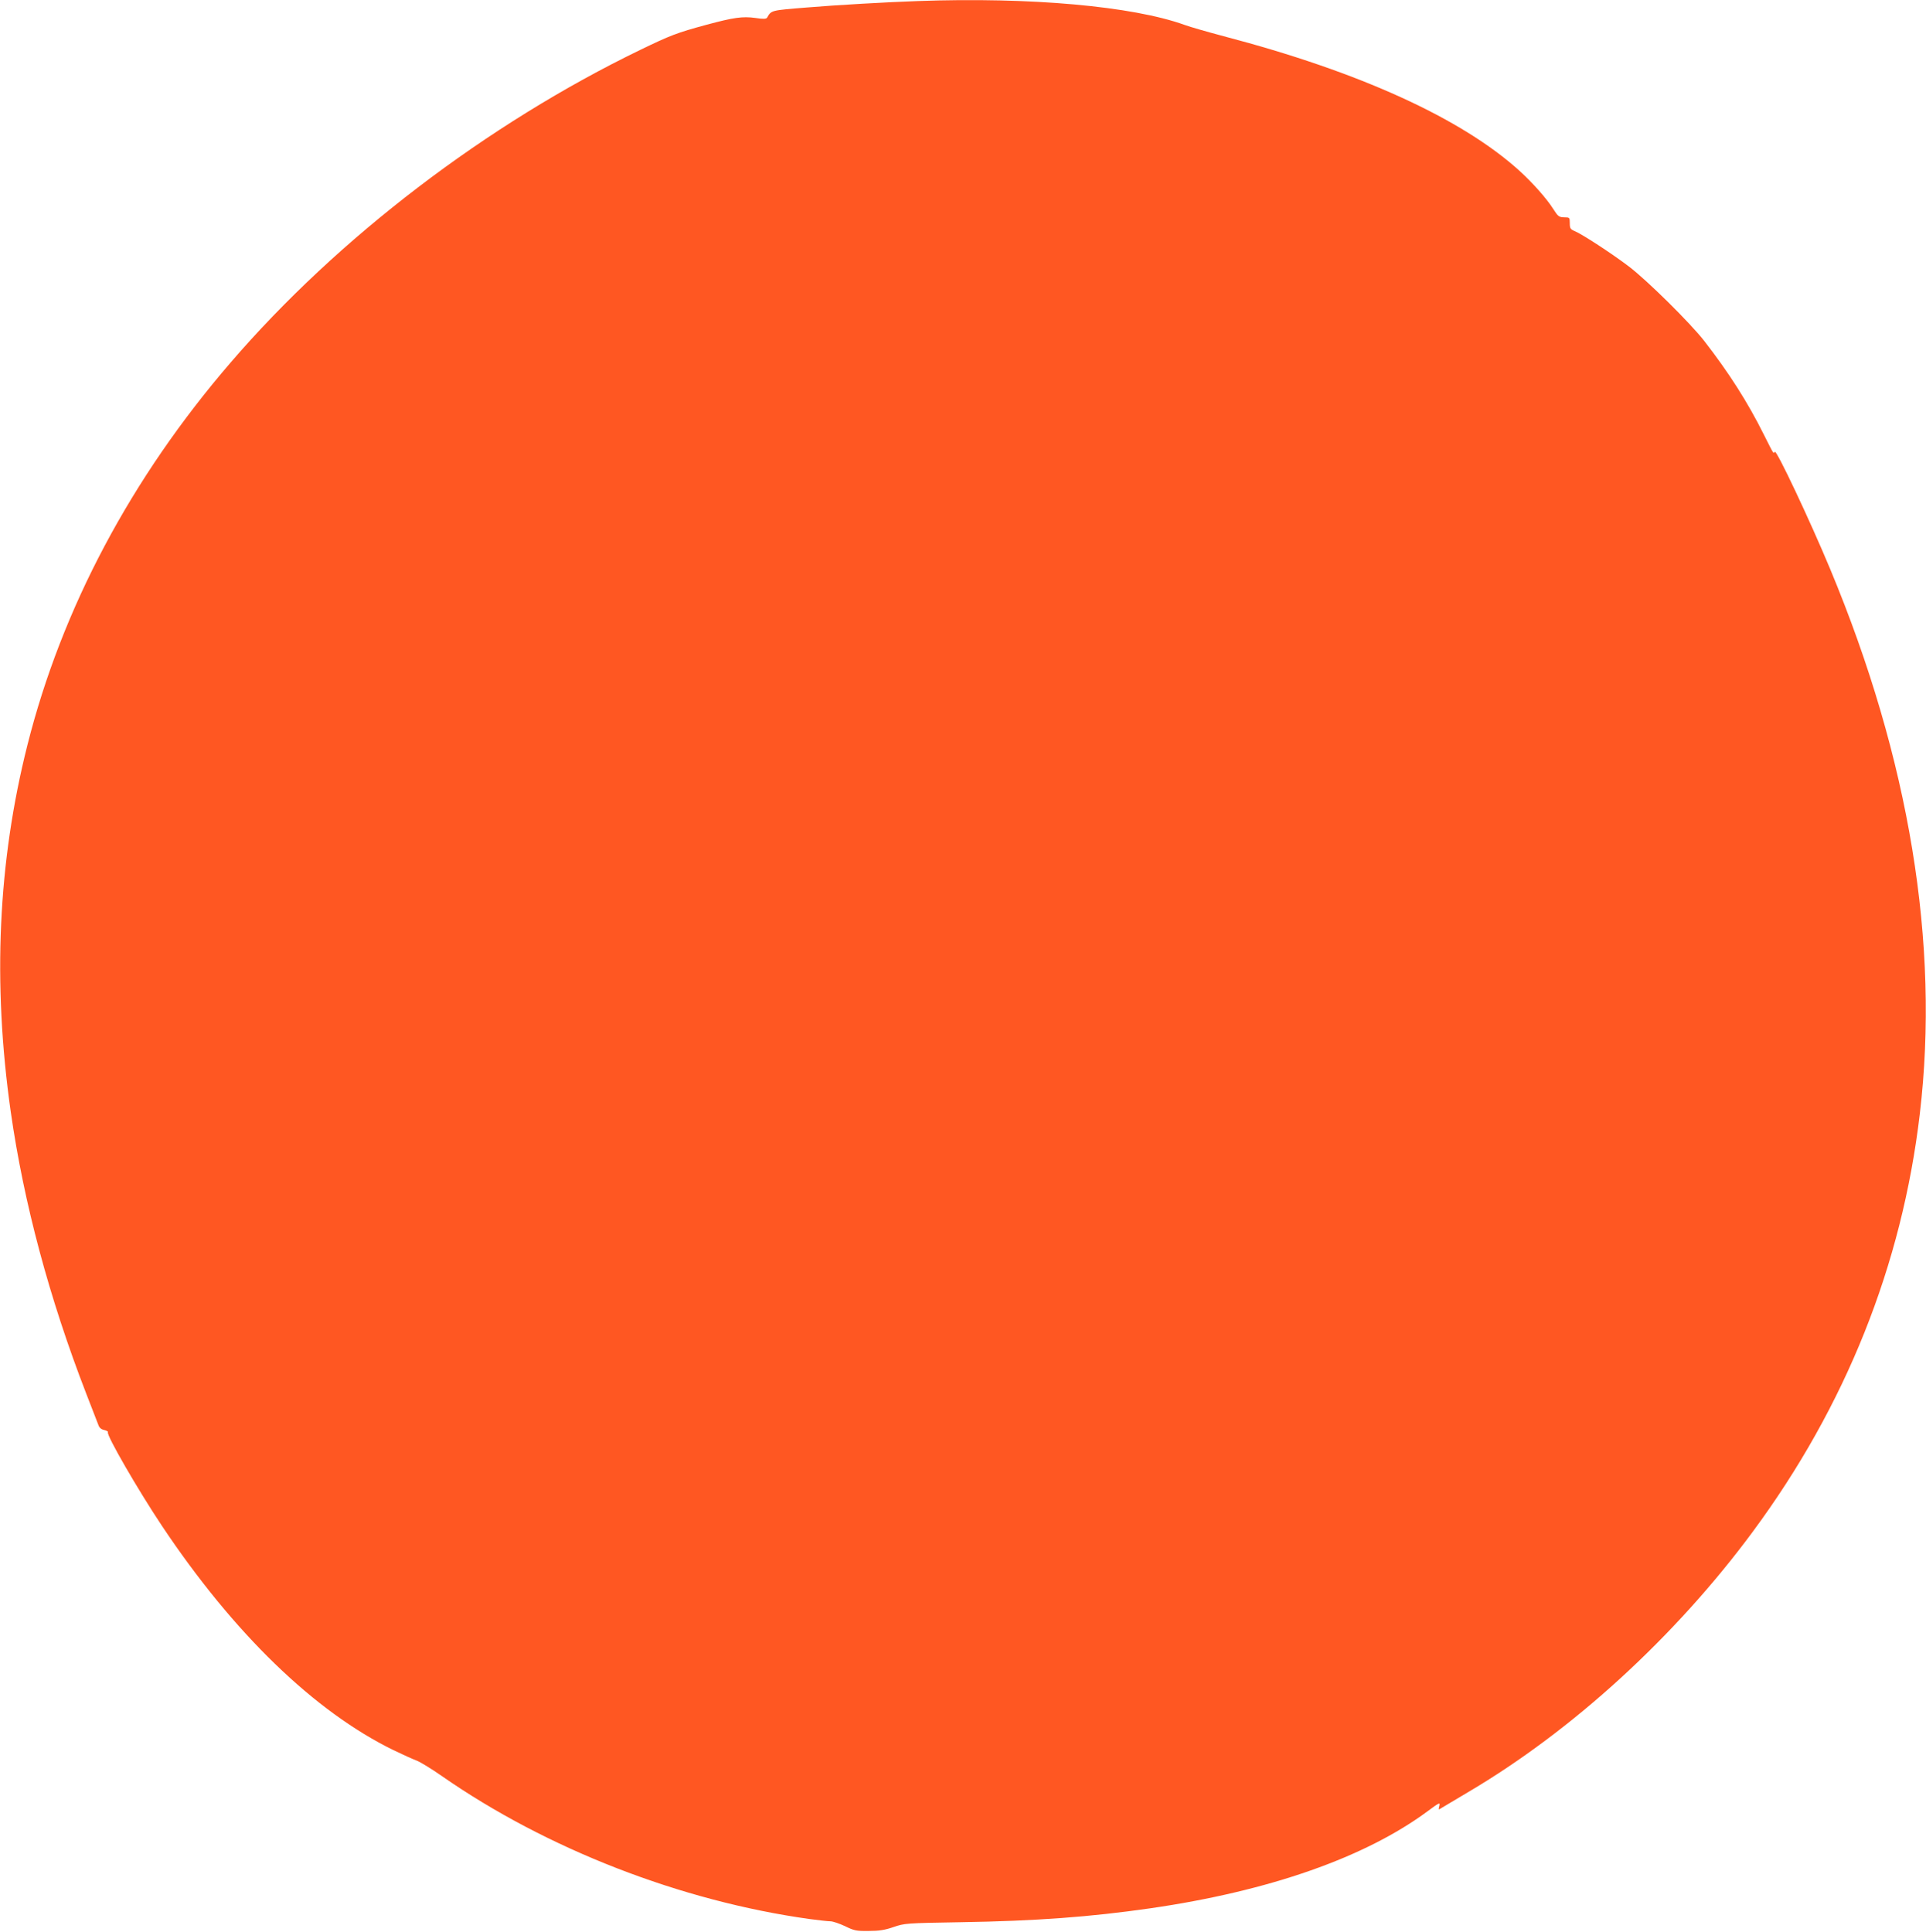 <?xml version="1.0" standalone="no"?>
<!DOCTYPE svg PUBLIC "-//W3C//DTD SVG 20010904//EN"
 "http://www.w3.org/TR/2001/REC-SVG-20010904/DTD/svg10.dtd">
<svg version="1.0" xmlns="http://www.w3.org/2000/svg"
 width="1276pt" height="1280pt" viewBox="0 0 1276 1280"
 preserveAspectRatio="xMidYMid meet">
<g transform="translate(0,1280) scale(0.1,-0.1)"
fill="#ff5722" stroke="none">
<path d="M6080 12793 c-200 -7 -537 -26 -739 -43 -235 -19 -231 -18 -259 -67
-6 -9 -25 -10 -77 -2 -86 12 -145 3 -324 -45 -199 -54 -239 -70 -436 -165
-1019 -493 -2007 -1247 -2717 -2073 -659 -765 -1118 -1629 -1346 -2533 -196
-776 -232 -1578 -111 -2430 86 -604 256 -1238 500 -1868 39 -100 75 -194 81
-209 6 -18 19 -29 39 -33 16 -4 27 -10 24 -15 -11 -18 198 -380 358 -620 475
-712 1010 -1230 1534 -1486 62 -30 131 -61 153 -69 22 -8 98 -54 168 -103 694
-483 1583 -828 2436 -947 60 -8 122 -15 138 -15 16 0 59 -15 96 -32 61 -30 75
-33 157 -32 69 0 107 6 165 26 73 25 82 26 445 32 499 8 859 35 1255 92 789
114 1426 338 1839 644 78 58 83 60 77 34 -7 -26 -7 -27 16 -12 13 8 91 54 173
103 692 408 1373 1030 1887 1726 616 833 989 1766 1107 2769 133 1125 -69
2350 -594 3610 -135 324 -357 794 -367 777 -9 -15 -5 -20 -72 113 -108 217
-233 412 -396 622 -93 119 -377 400 -498 492 -113 86 -311 215 -360 235 -28
12 -32 18 -32 52 0 38 -1 39 -37 39 -35 1 -41 6 -73 56 -42 67 -135 172 -224
253 -384 347 -1059 655 -1959 891 -105 28 -221 61 -259 75 -344 124 -1021 185
-1768 158z"/>
</g>
</svg>
